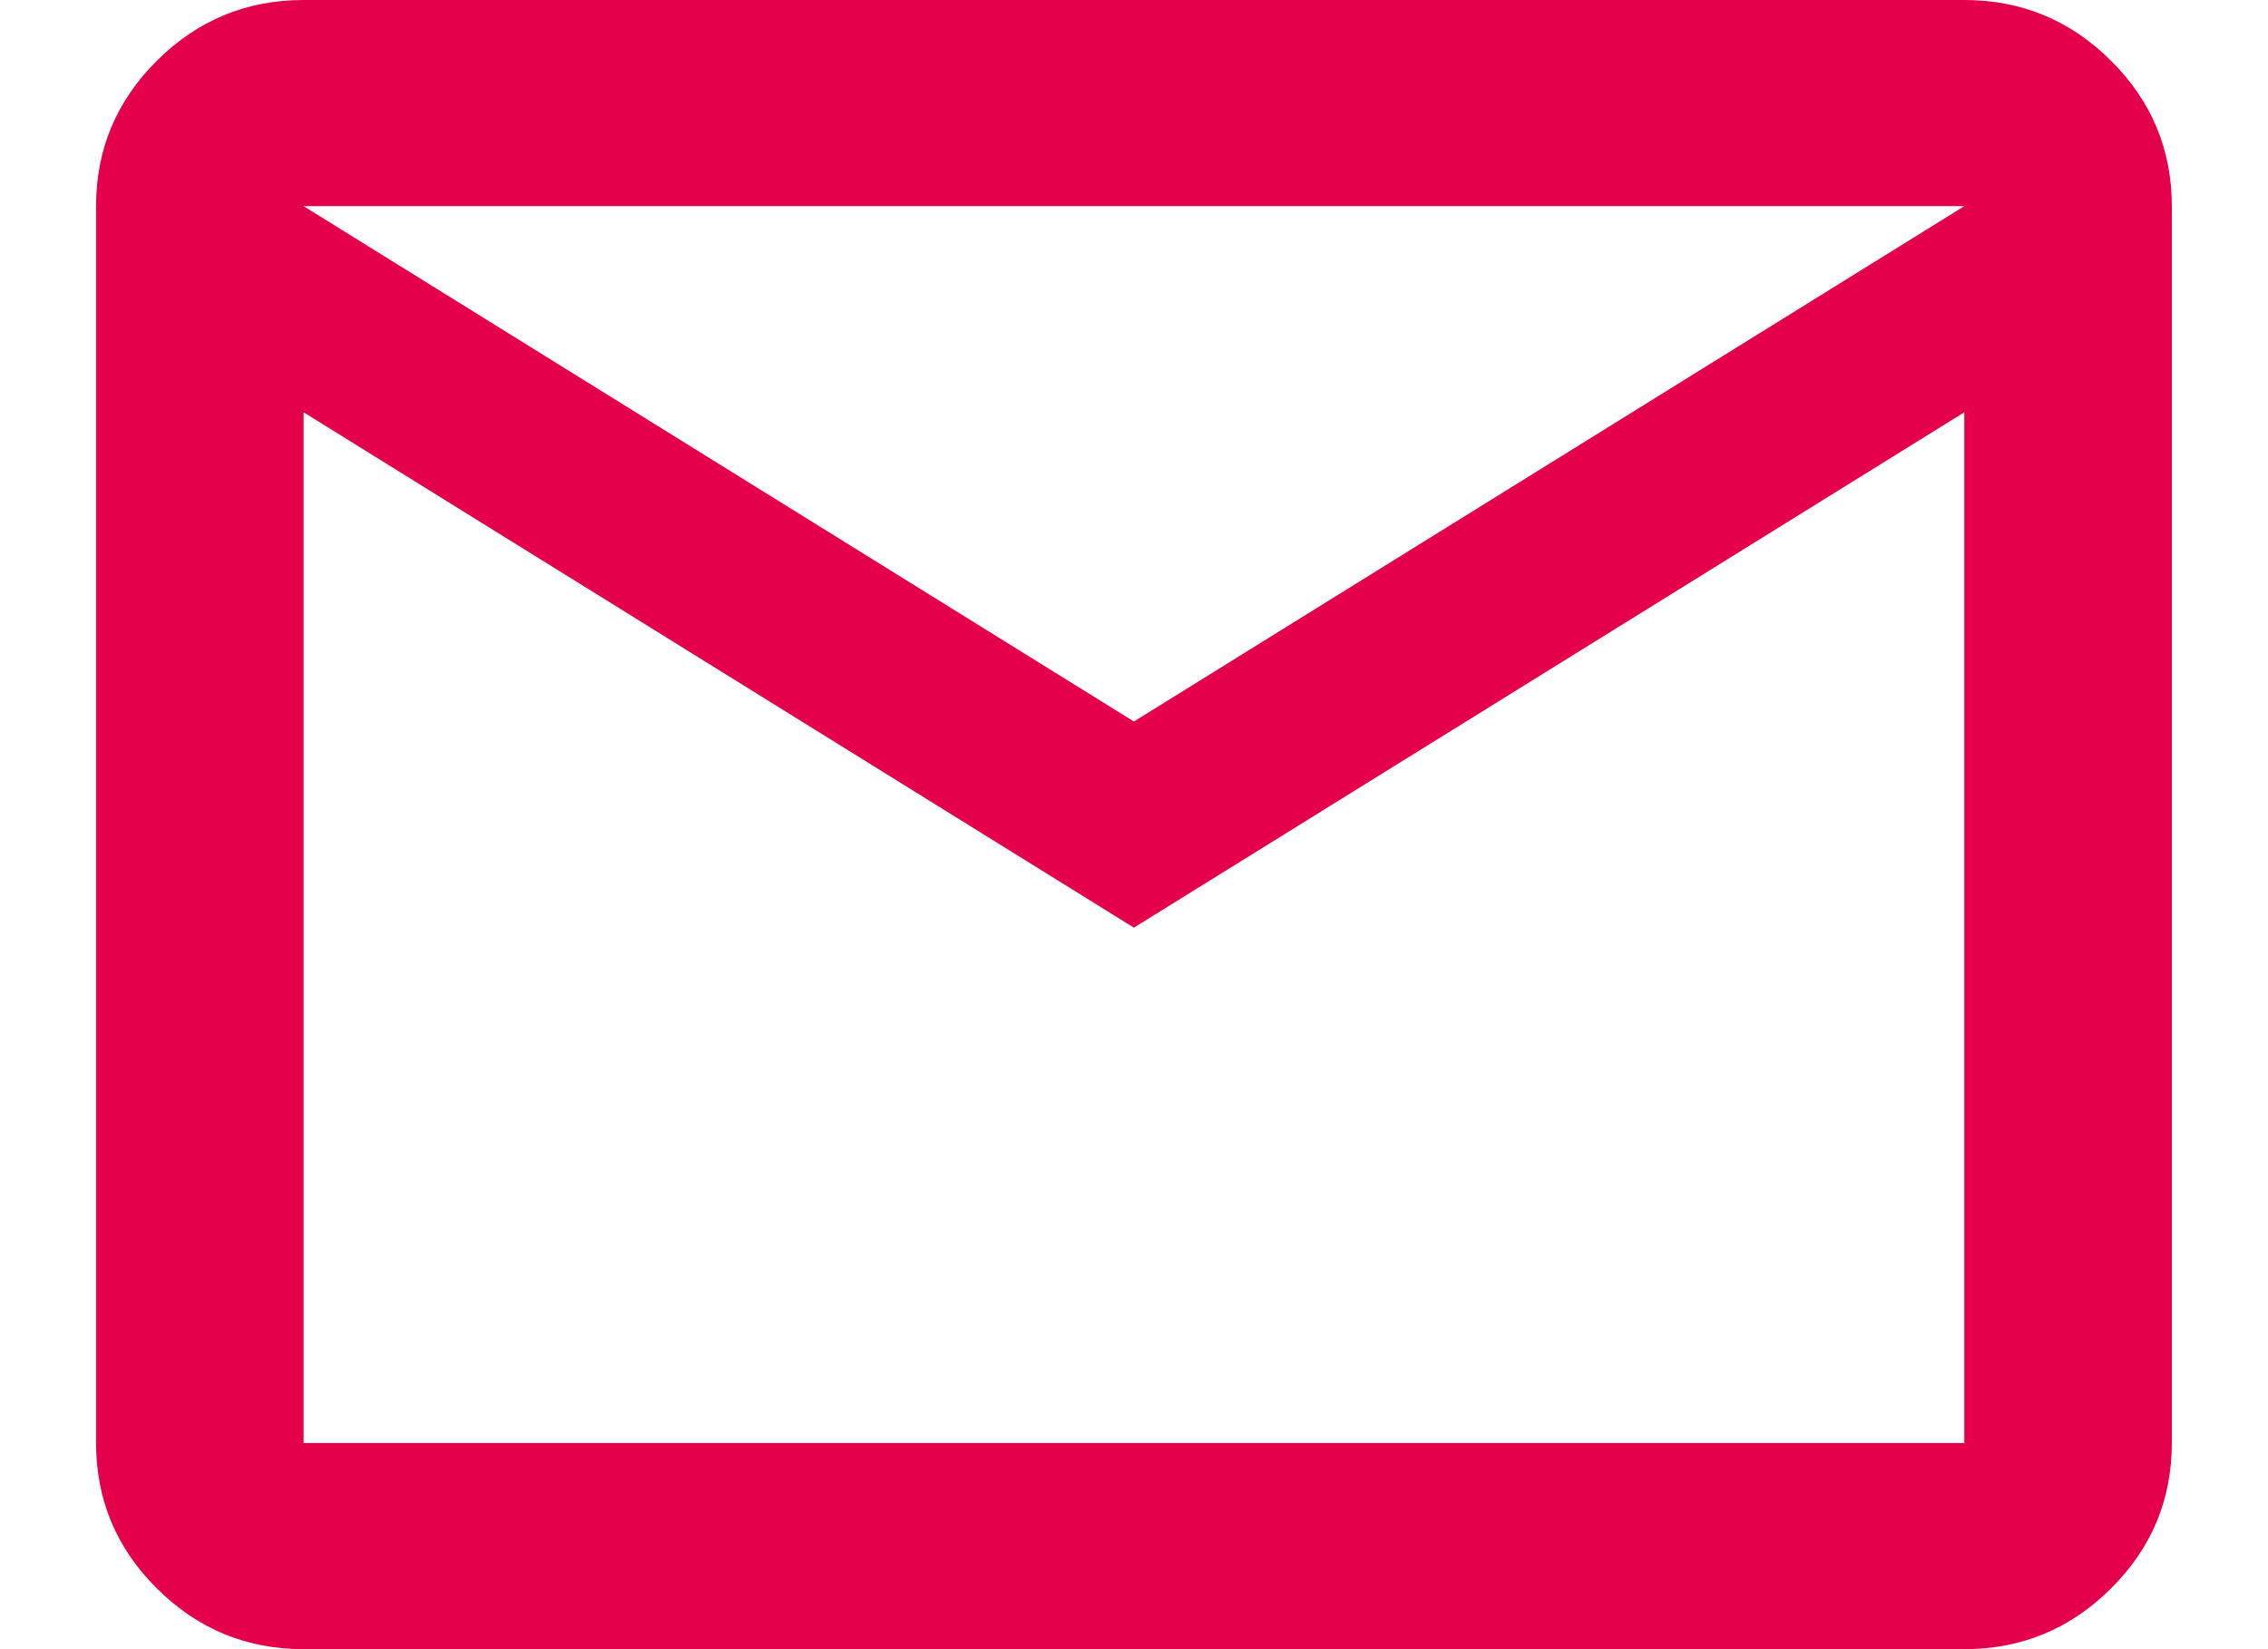 <svg width="22" height="16" viewBox="0 0 22 16" fill="none" xmlns="http://www.w3.org/2000/svg">
<path d="M19.054 16C19.608 16 20.082 15.804 20.476 15.412C20.87 15.021 21.067 14.55 21.067 14V2C21.067 1.45 20.87 0.979 20.476 0.588C20.082 0.196 19.608 0 19.054 0H2.945C2.391 0 1.917 0.196 1.523 0.588C1.129 0.979 0.932 1.45 0.932 2V14C0.932 14.55 1.129 15.021 1.523 15.412C1.917 15.804 2.391 16 2.945 16H19.054ZM10.999 9L19.054 4V14H2.945V4L10.999 9ZM10.999 7L2.945 2H19.054L10.999 7ZM19.054 4V2V14V4Z" fill="#E5004C"/>
</svg>
